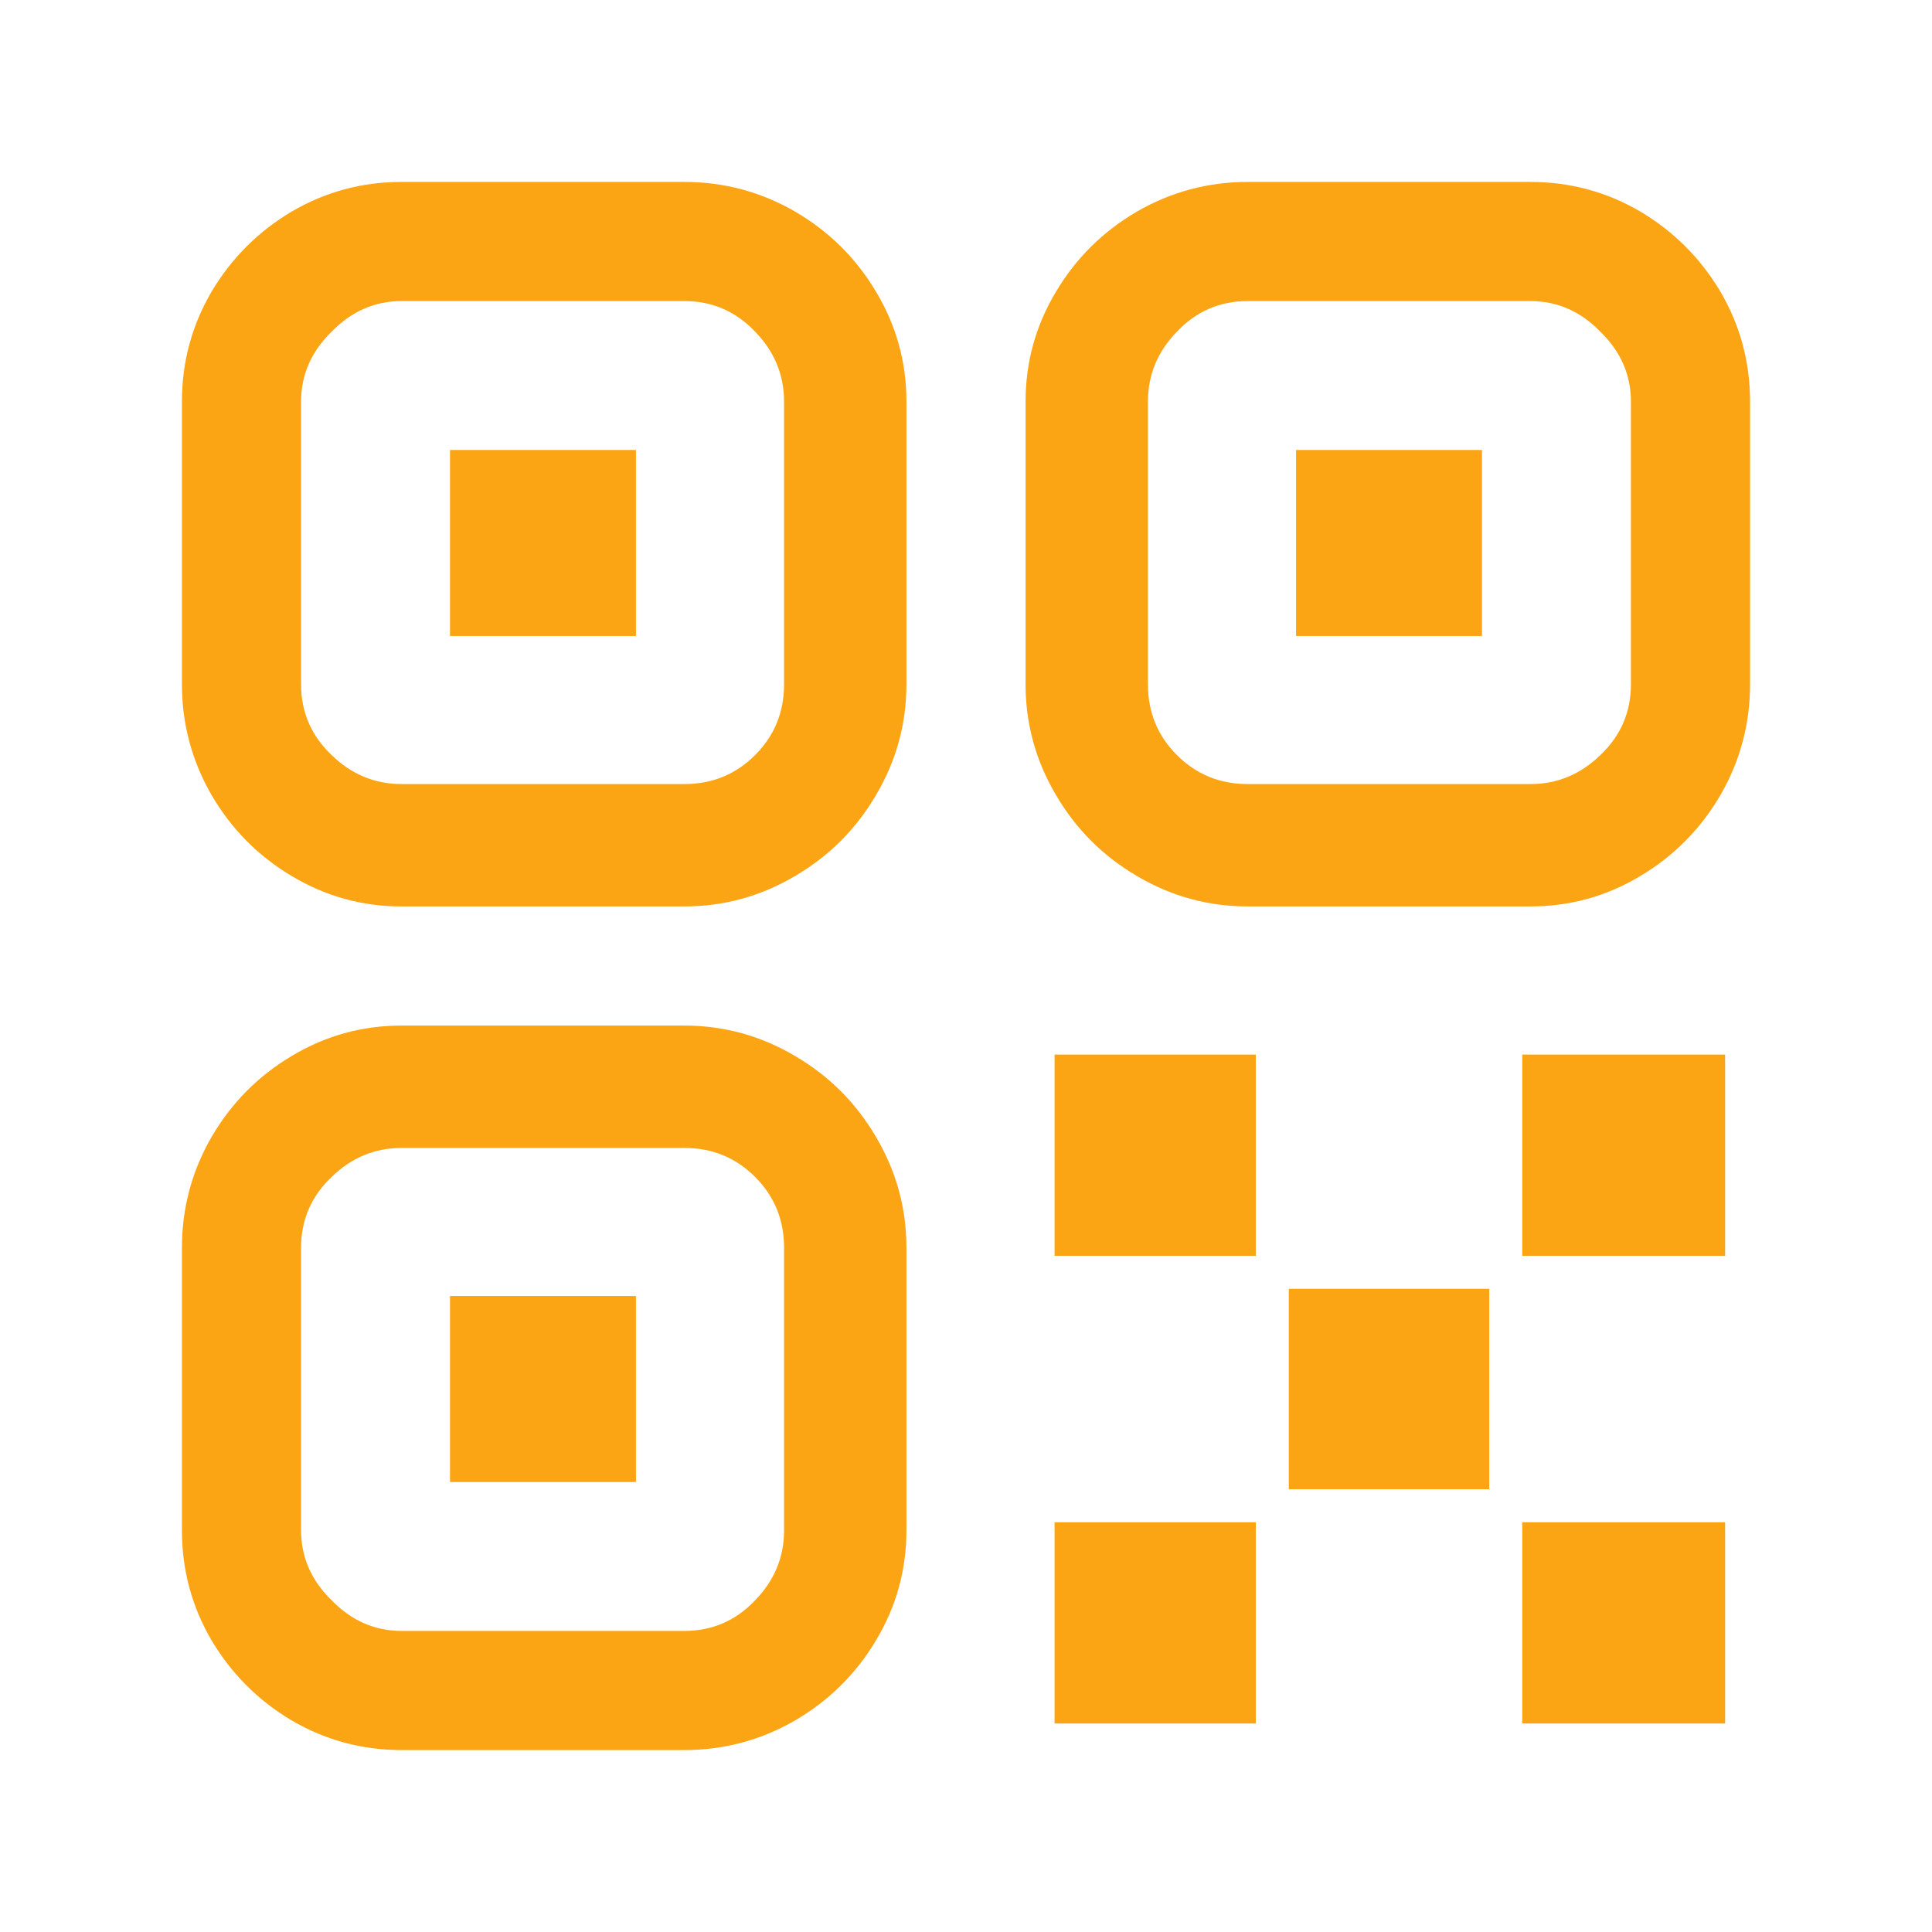 <?xml version="1.0" standalone="no"?>
<svg xmlns="http://www.w3.org/2000/svg" width="24" height="24"><rect width="24" height="24" opacity="0"></rect><g><path d="M19.01 11.26Q19.75 11.26 20.38 10.88Q21 10.51 21.37 9.88Q21.74 9.24 21.74 8.5L21.74 4.99Q21.74 4.25 21.37 3.62Q21 3 20.38 2.63Q19.75 2.26 19.01 2.26L15.5 2.26Q14.76 2.26 14.12 2.63Q13.49 3 13.12 3.62Q12.74 4.25 12.74 4.99L12.74 8.5Q12.74 9.24 13.12 9.88Q13.49 10.51 14.12 10.88Q14.76 11.26 15.5 11.26L19.01 11.26ZM19.01 3.74Q19.51 3.74 19.88 4.12Q20.26 4.49 20.26 4.99L20.26 8.5Q20.26 9.02 19.88 9.38Q19.51 9.74 19.01 9.74L15.5 9.74Q14.98 9.74 14.62 9.38Q14.26 9.02 14.26 8.5L14.26 4.99Q14.26 4.49 14.62 4.12Q14.98 3.74 15.5 3.74L19.01 3.74ZM8.5 21.74Q9.24 21.74 9.88 21.37Q10.51 21 10.88 20.38Q11.26 19.75 11.26 19.01L11.26 15.5Q11.26 14.76 10.88 14.12Q10.51 13.49 9.88 13.12Q9.24 12.74 8.5 12.74L4.99 12.74Q4.25 12.74 3.62 13.12Q3 13.49 2.63 14.12Q2.26 14.76 2.26 15.5L2.26 19.01Q2.26 19.75 2.63 20.38Q3 21 3.62 21.37Q4.25 21.74 4.99 21.74L8.5 21.74ZM8.5 14.26Q9.02 14.26 9.38 14.62Q9.74 14.98 9.74 15.5L9.74 19.01Q9.74 19.51 9.38 19.88Q9.02 20.26 8.5 20.26L4.99 20.26Q4.49 20.26 4.12 19.88Q3.74 19.51 3.74 19.01L3.74 15.5Q3.74 14.98 4.12 14.62Q4.49 14.26 4.99 14.26L8.5 14.26ZM8.5 11.26Q9.24 11.26 9.88 10.88Q10.51 10.51 10.88 9.88Q11.26 9.24 11.26 8.5L11.26 4.99Q11.26 4.25 10.88 3.62Q10.51 3 9.88 2.63Q9.24 2.26 8.5 2.26L4.99 2.26Q4.25 2.26 3.62 2.63Q3 3 2.63 3.62Q2.26 4.25 2.26 4.99L2.26 8.5Q2.26 9.24 2.63 9.88Q3 10.51 3.62 10.88Q4.25 11.26 4.99 11.26L8.5 11.26ZM8.5 3.74Q9.02 3.74 9.38 4.12Q9.74 4.49 9.74 4.99L9.74 8.5Q9.74 9.02 9.38 9.38Q9.02 9.74 8.5 9.74L4.99 9.74Q4.49 9.74 4.12 9.38Q3.74 9.02 3.74 8.5L3.74 4.99Q3.74 4.49 4.12 4.12Q4.49 3.74 4.99 3.74L8.5 3.74ZM5.59 7.9L7.9 7.9L7.9 5.59L5.59 5.59ZM5.59 18.41L7.9 18.41L7.9 16.1L5.59 16.1ZM16.01 18.5L18.5 18.5L18.5 16.01L16.01 16.01ZM13.1 15.6L15.6 15.6L15.6 13.1L13.1 13.1ZM18.91 15.6L21.43 15.6L21.43 13.1L18.91 13.1ZM13.1 21.41L15.6 21.41L15.6 18.91L13.1 18.91ZM18.91 21.41L21.43 21.41L21.43 18.91L18.91 18.91ZM16.1 7.9L18.41 7.9L18.41 5.59L16.1 5.59Z" fill="#fba414"></path></g></svg>